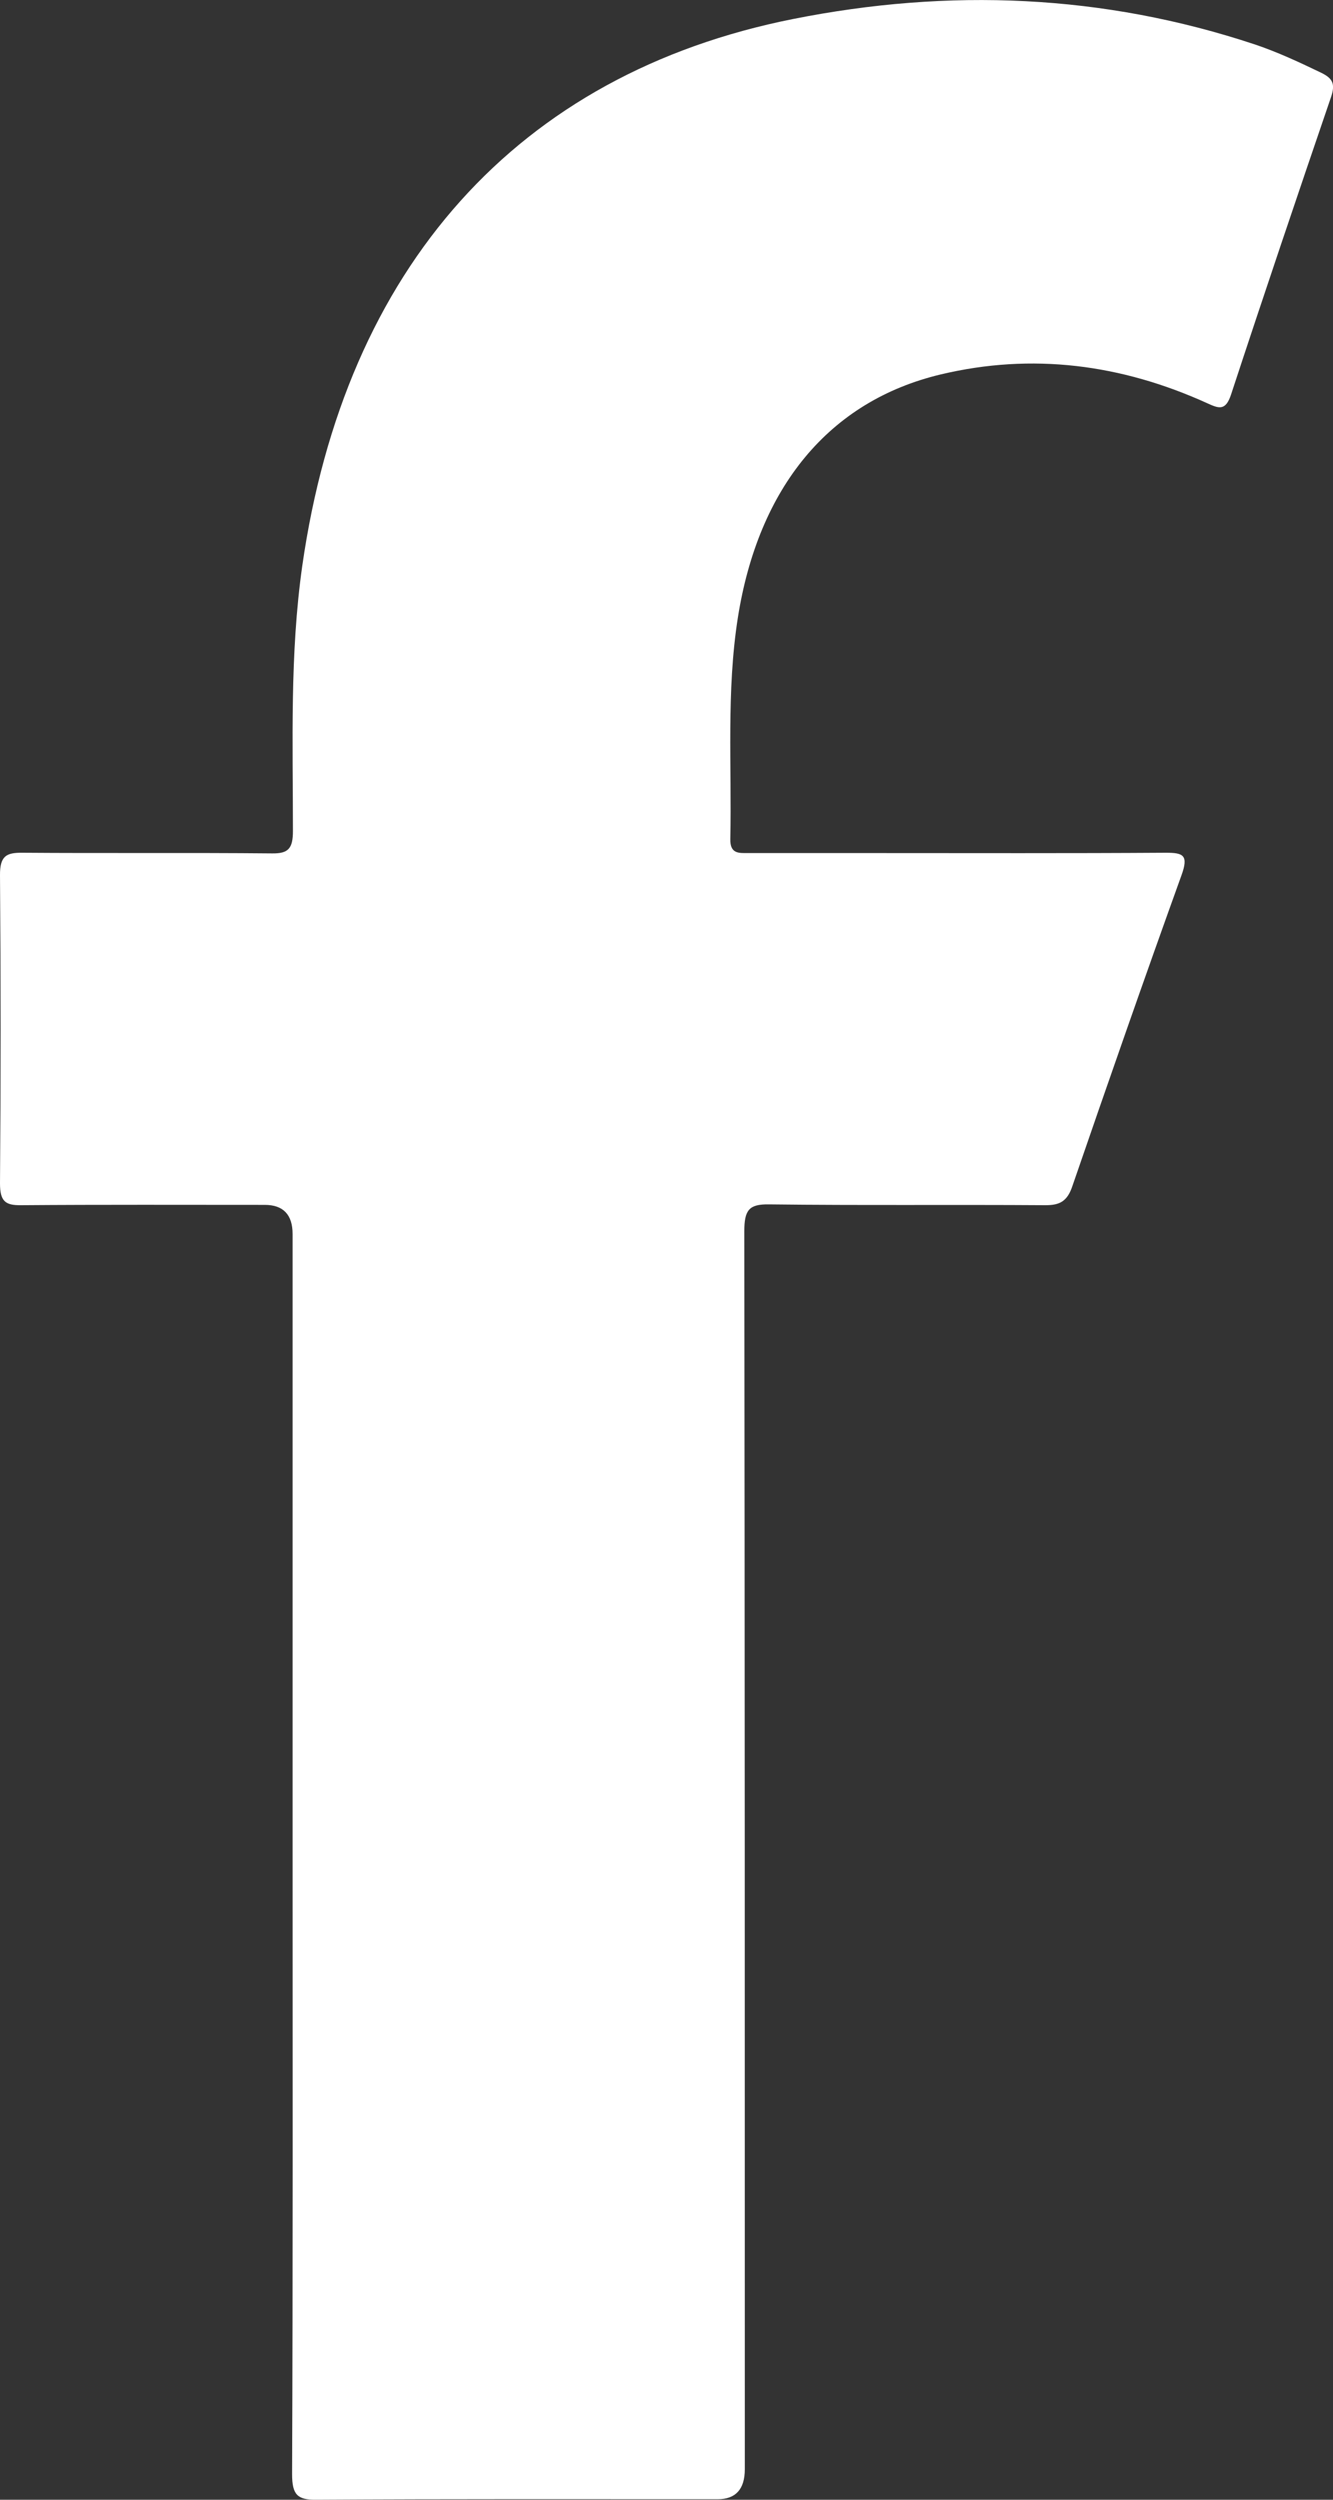 <svg width="8" height="15" viewBox="0 0 8 15" fill="none" xmlns="http://www.w3.org/2000/svg">
<rect x="0" y="0" width="8" height="15" fill="#333333" stroke="none"/>
<path d="M1.756 11.1C1.756 9.868 1.756 8.637 1.756 7.405C1.756 7.289 1.7 7.23 1.589 7.23C1.101 7.23 0.614 7.228 0.126 7.232C0.032 7.233 -0 7.209 0 7.101C0.005 6.485 0.005 5.869 1.86398e-05 5.253C-0.001 5.137 0.037 5.116 0.134 5.117C0.634 5.121 1.134 5.116 1.634 5.121C1.73 5.122 1.758 5.092 1.758 4.987C1.758 4.456 1.739 3.924 1.814 3.396C2.07 1.605 3.106 0.443 4.76 0.114C5.694 -0.072 6.62 -0.036 7.532 0.267C7.669 0.313 7.801 0.375 7.932 0.438C7.996 0.47 8.015 0.502 7.989 0.58C7.786 1.174 7.585 1.768 7.389 2.365C7.356 2.467 7.316 2.452 7.246 2.42C6.729 2.185 6.194 2.116 5.645 2.247C4.975 2.407 4.551 2.925 4.428 3.708C4.359 4.149 4.392 4.592 4.383 5.035C4.381 5.124 4.434 5.119 4.489 5.119C4.743 5.119 4.997 5.119 5.251 5.119C5.833 5.119 6.415 5.121 6.997 5.117C7.101 5.117 7.135 5.131 7.09 5.254C6.867 5.873 6.65 6.495 6.436 7.117C6.405 7.21 6.359 7.232 6.274 7.232C5.721 7.228 5.168 7.234 4.615 7.227C4.494 7.225 4.467 7.262 4.467 7.389C4.47 9.865 4.47 12.341 4.47 14.817C4.47 14.937 4.415 14.997 4.307 14.997C3.503 14.997 2.7 14.995 1.897 15C1.786 15.001 1.753 14.971 1.753 14.847C1.758 13.598 1.756 12.349 1.756 11.1L1.756 11.1Z" fill="white"/>
</svg>
